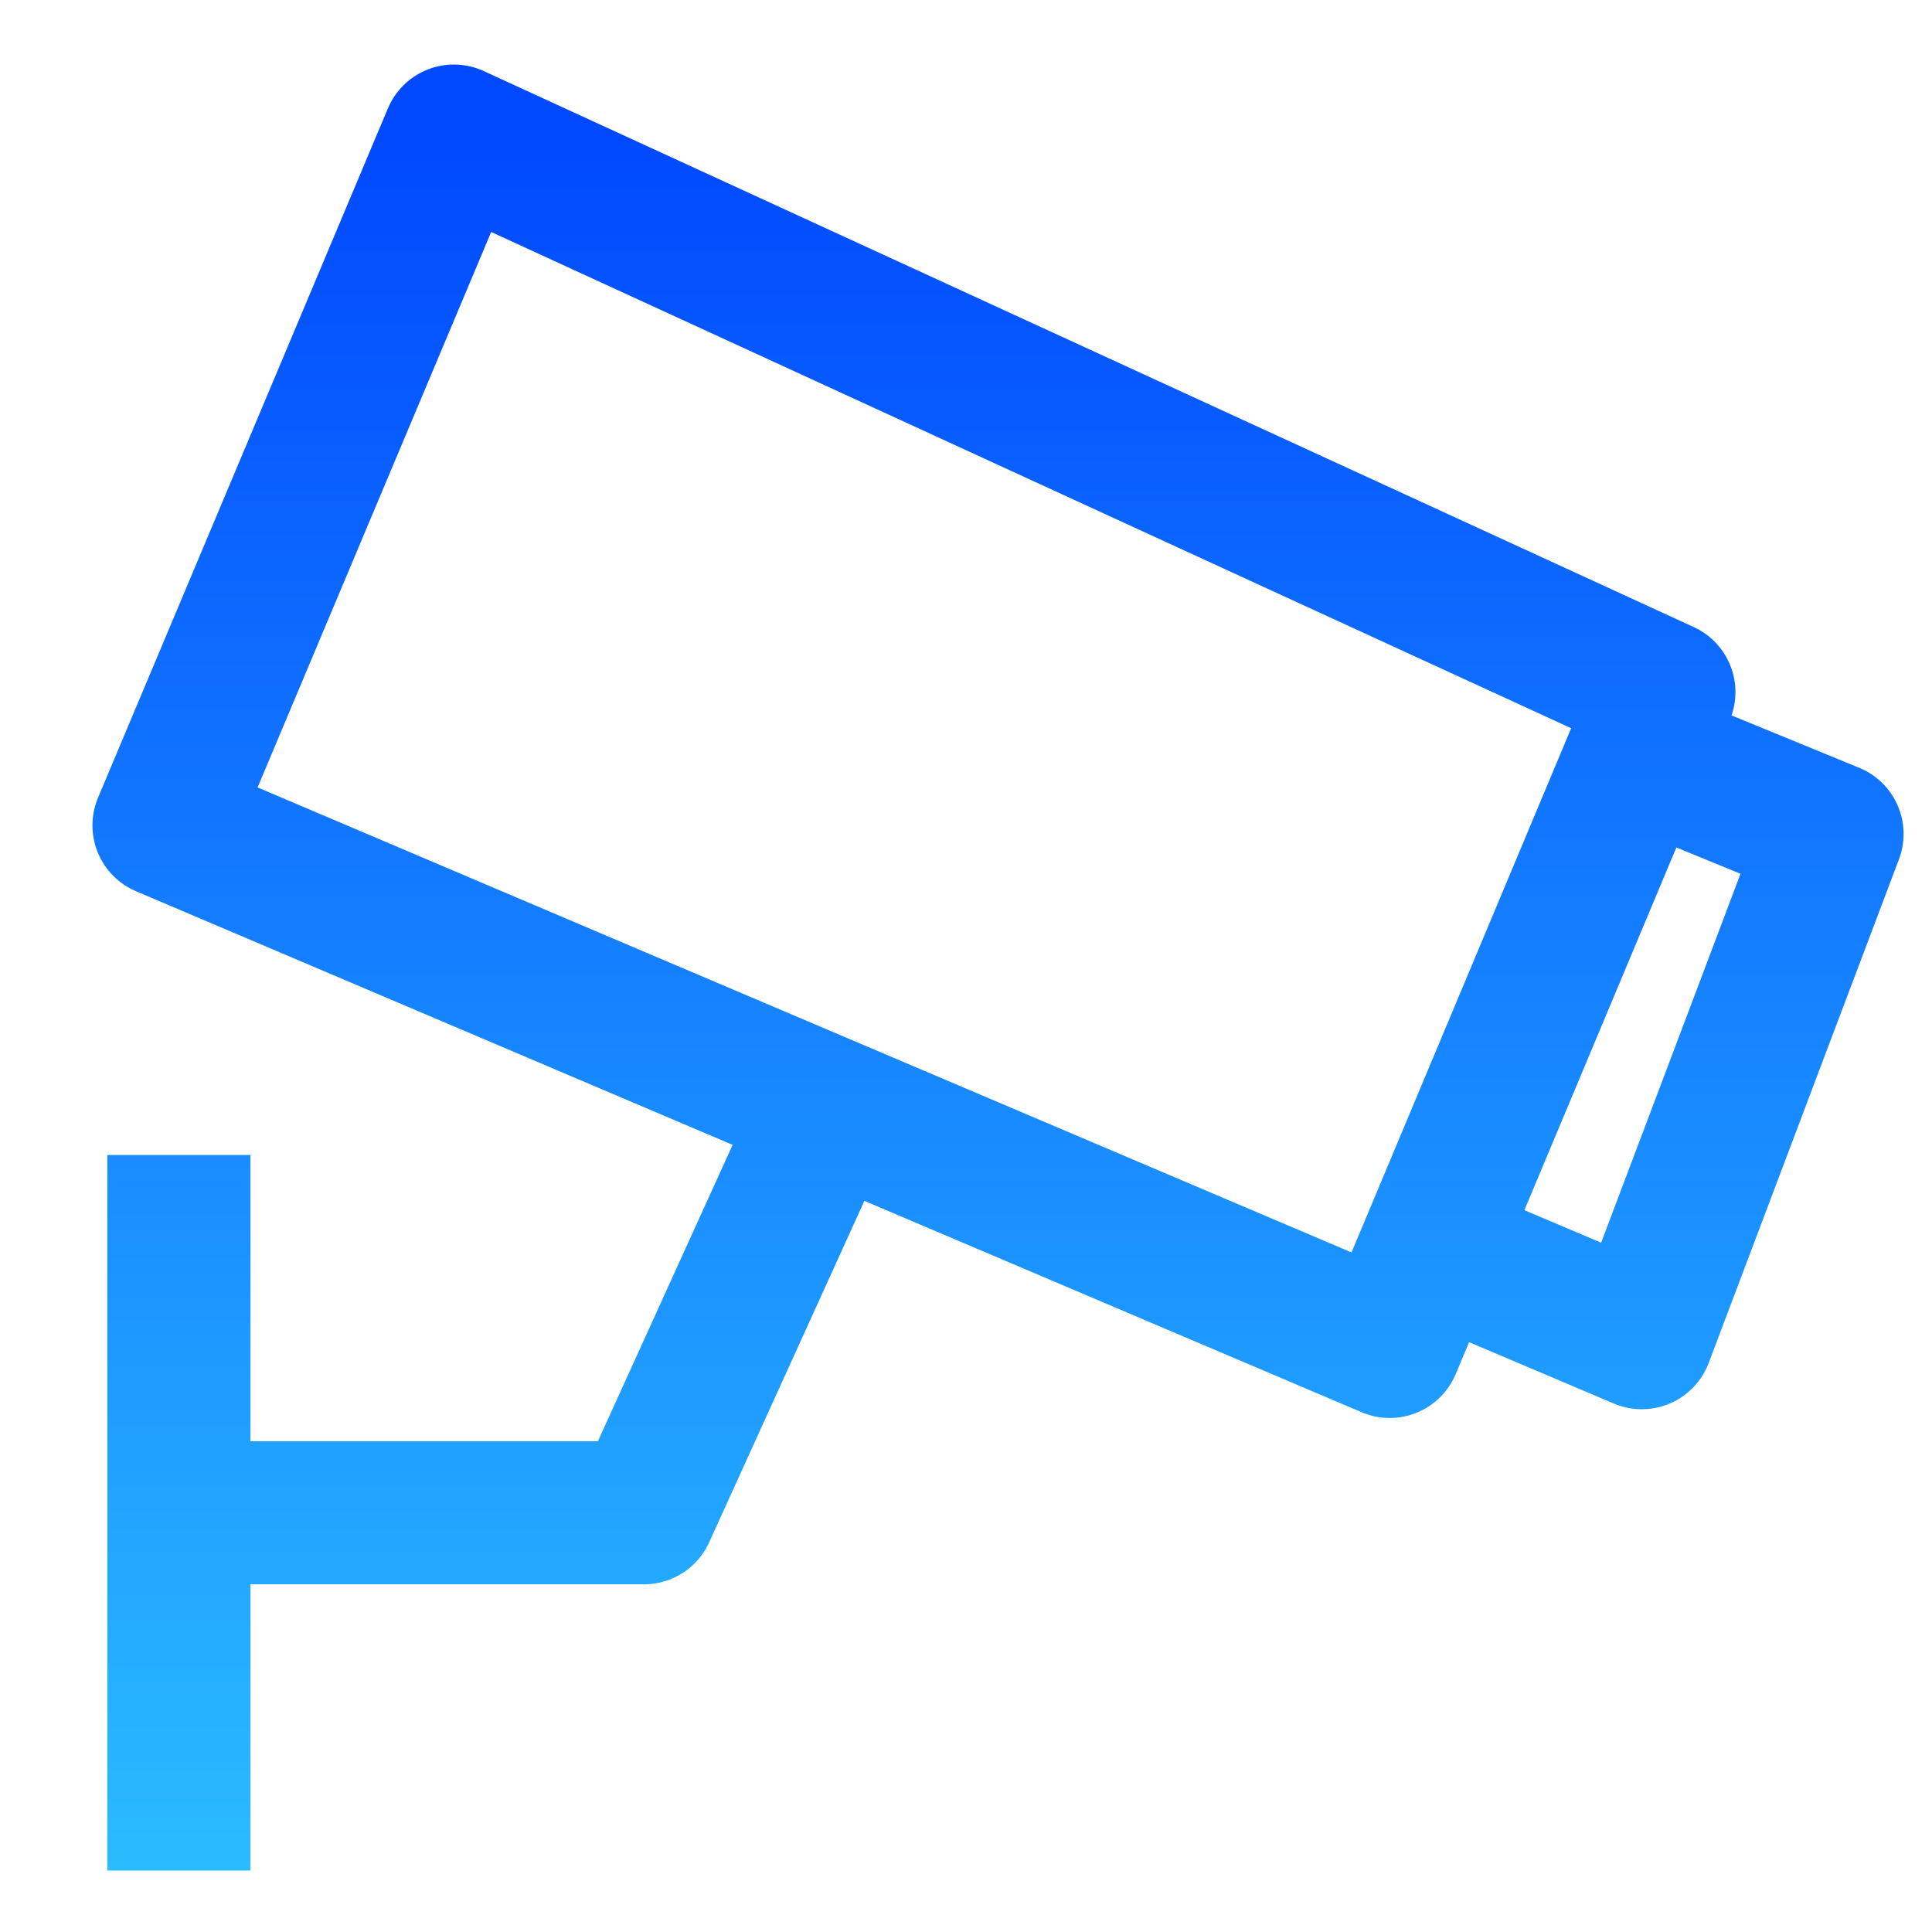 <svg xmlns="http://www.w3.org/2000/svg" width="54" height="54" viewBox="0 0 54 54" fill="none">
  <path d="M5 32.282L5 52.282M3.5 42.282H18L23 31.282M45.728 21.063L51.206 23.31L45.888 37.388L39.913 34.855M12.686 3.804L46.506 19.344L38.843 37.633L4.584 23.07L12.686 3.804Z" stroke="url(#paint0_linear_102_219)" stroke-width="4" stroke-linejoin="round"/>
  <defs>
    <linearGradient id="paint0_linear_102_219" x1="27.353" y1="3.804" x2="27.353" y2="52.282" gradientUnits="userSpaceOnUse">
      <stop stop-color="#0149FF"/>
      <stop offset="1" stop-color="#2ABCFF"/>
    </linearGradient>
  </defs>
</svg>